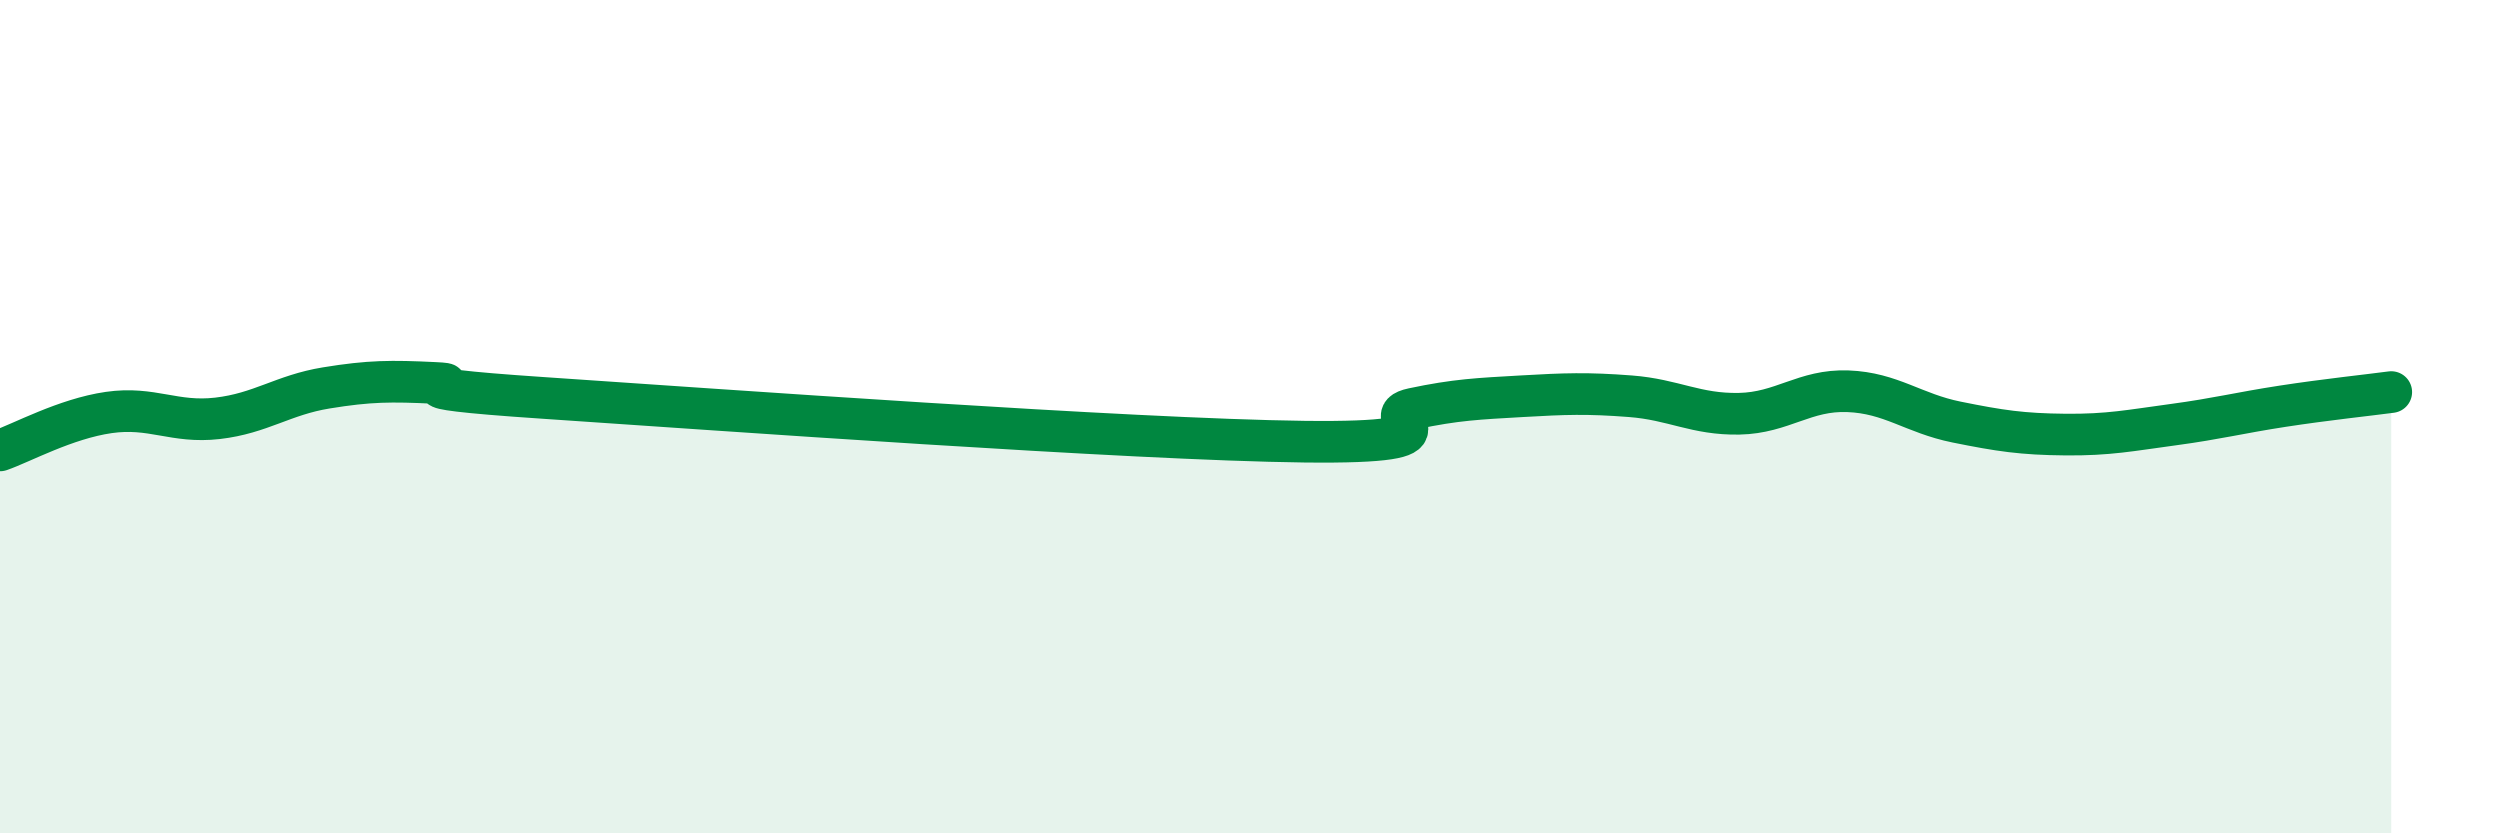 
    <svg width="60" height="20" viewBox="0 0 60 20" xmlns="http://www.w3.org/2000/svg">
      <path
        d="M 0,10.81 C 0.52,10.63 1.57,10.05 2.61,9.9 C 3.65,9.75 4.18,10.16 5.22,10.04 C 6.26,9.92 6.79,9.48 7.83,9.31 C 8.87,9.14 9.39,9.14 10.43,9.19 C 11.47,9.24 8.87,9.27 13.04,9.55 C 17.21,9.83 27.13,10.55 31.3,10.6 C 35.47,10.65 32.87,10.03 33.91,9.81 C 34.95,9.59 35.48,9.57 36.52,9.51 C 37.56,9.45 38.09,9.43 39.13,9.51 C 40.17,9.59 40.7,9.95 41.74,9.93 C 42.78,9.91 43.31,9.35 44.35,9.39 C 45.39,9.43 45.92,9.92 46.96,10.13 C 48,10.34 48.53,10.42 49.57,10.43 C 50.61,10.44 51.13,10.33 52.17,10.19 C 53.21,10.05 53.74,9.91 54.78,9.75 C 55.82,9.59 56.87,9.48 57.39,9.41L57.39 20L0 20Z"
        fill="#008740"
        opacity="0.1"
        stroke-linecap="round"
        stroke-linejoin="round"
      />
      <path
        d="M 0,10.81 C 0.52,10.63 1.57,10.05 2.61,9.9 C 3.65,9.75 4.18,10.16 5.22,10.04 C 6.26,9.92 6.79,9.48 7.83,9.31 C 8.87,9.14 9.39,9.14 10.43,9.19 C 11.47,9.24 8.87,9.27 13.04,9.55 C 17.21,9.83 27.13,10.55 31.3,10.6 C 35.47,10.65 32.87,10.03 33.91,9.81 C 34.95,9.59 35.48,9.57 36.52,9.51 C 37.56,9.45 38.09,9.43 39.13,9.51 C 40.17,9.59 40.7,9.95 41.74,9.93 C 42.78,9.91 43.31,9.35 44.35,9.39 C 45.39,9.43 45.92,9.92 46.96,10.13 C 48,10.34 48.53,10.42 49.57,10.43 C 50.61,10.44 51.13,10.33 52.17,10.19 C 53.21,10.05 53.74,9.91 54.78,9.75 C 55.82,9.59 56.87,9.48 57.39,9.41"
        stroke="#008740"
        stroke-width="1"
        fill="none"
        stroke-linecap="round"
        stroke-linejoin="round"
      />
    </svg>
  